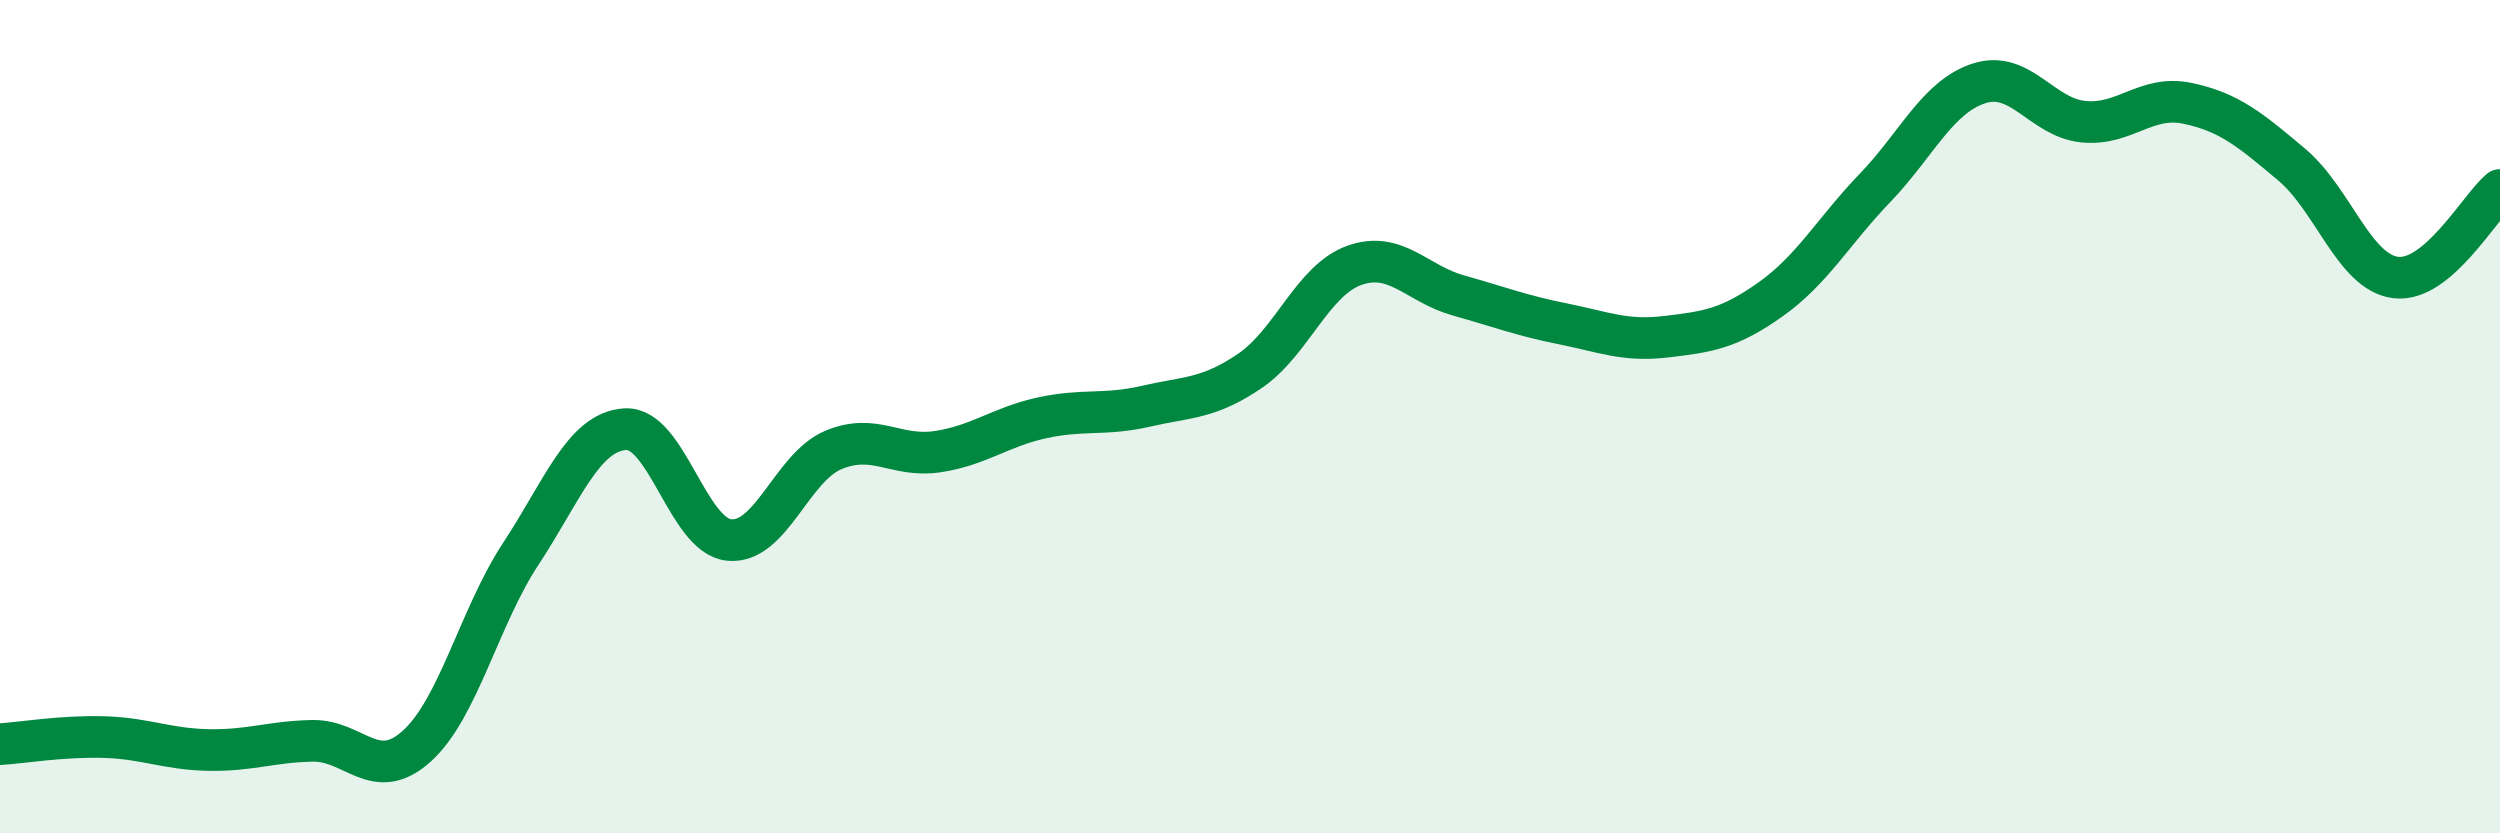 
    <svg width="60" height="20" viewBox="0 0 60 20" xmlns="http://www.w3.org/2000/svg">
      <path
        d="M 0,17.86 C 0.5,17.83 1.5,17.66 2.5,17.69 C 3.5,17.72 4,17.98 5,18 C 6,18.02 6.5,17.8 7.5,17.78 C 8.5,17.76 9,18.81 10,17.91 C 11,17.01 11.5,14.81 12.5,13.29 C 13.5,11.77 14,10.37 15,10.3 C 16,10.23 16.5,12.86 17.5,12.96 C 18.5,13.06 19,11.22 20,10.8 C 21,10.38 21.5,10.99 22.5,10.84 C 23.5,10.69 24,10.25 25,10.03 C 26,9.81 26.5,9.98 27.5,9.75 C 28.5,9.52 29,9.58 30,8.9 C 31,8.22 31.5,6.73 32.5,6.37 C 33.5,6.01 34,6.81 35,7.09 C 36,7.37 36.5,7.57 37.5,7.77 C 38.5,7.97 39,8.2 40,8.08 C 41,7.96 41.5,7.89 42.5,7.18 C 43.5,6.47 44,5.55 45,4.51 C 46,3.47 46.5,2.32 47.5,2 C 48.5,1.68 49,2.82 50,2.92 C 51,3.02 51.5,2.27 52.5,2.48 C 53.5,2.69 54,3.11 55,3.95 C 56,4.79 56.5,6.54 57.5,6.66 C 58.5,6.78 59.5,4.98 60,4.56L60 20L0 20Z"
        fill="#008740"
        opacity="0.1"
        stroke-linecap="round"
        stroke-linejoin="round"
      />
      <path
        d="M 0,17.86 C 0.5,17.83 1.5,17.66 2.5,17.69 C 3.5,17.72 4,17.98 5,18 C 6,18.02 6.5,17.8 7.5,17.78 C 8.5,17.76 9,18.81 10,17.91 C 11,17.01 11.5,14.81 12.5,13.29 C 13.5,11.77 14,10.37 15,10.3 C 16,10.23 16.5,12.86 17.5,12.96 C 18.5,13.06 19,11.22 20,10.8 C 21,10.38 21.5,10.99 22.5,10.84 C 23.5,10.69 24,10.25 25,10.03 C 26,9.81 26.5,9.98 27.5,9.75 C 28.5,9.52 29,9.58 30,8.9 C 31,8.22 31.5,6.73 32.5,6.37 C 33.5,6.01 34,6.81 35,7.09 C 36,7.37 36.5,7.57 37.5,7.77 C 38.5,7.97 39,8.2 40,8.08 C 41,7.96 41.5,7.89 42.5,7.18 C 43.5,6.47 44,5.55 45,4.51 C 46,3.47 46.5,2.32 47.5,2 C 48.5,1.68 49,2.82 50,2.92 C 51,3.02 51.5,2.27 52.5,2.48 C 53.5,2.69 54,3.11 55,3.95 C 56,4.79 56.5,6.54 57.5,6.66 C 58.5,6.78 59.5,4.98 60,4.56"
        stroke="#008740"
        stroke-width="1"
        fill="none"
        stroke-linecap="round"
        stroke-linejoin="round"
      />
    </svg>
  